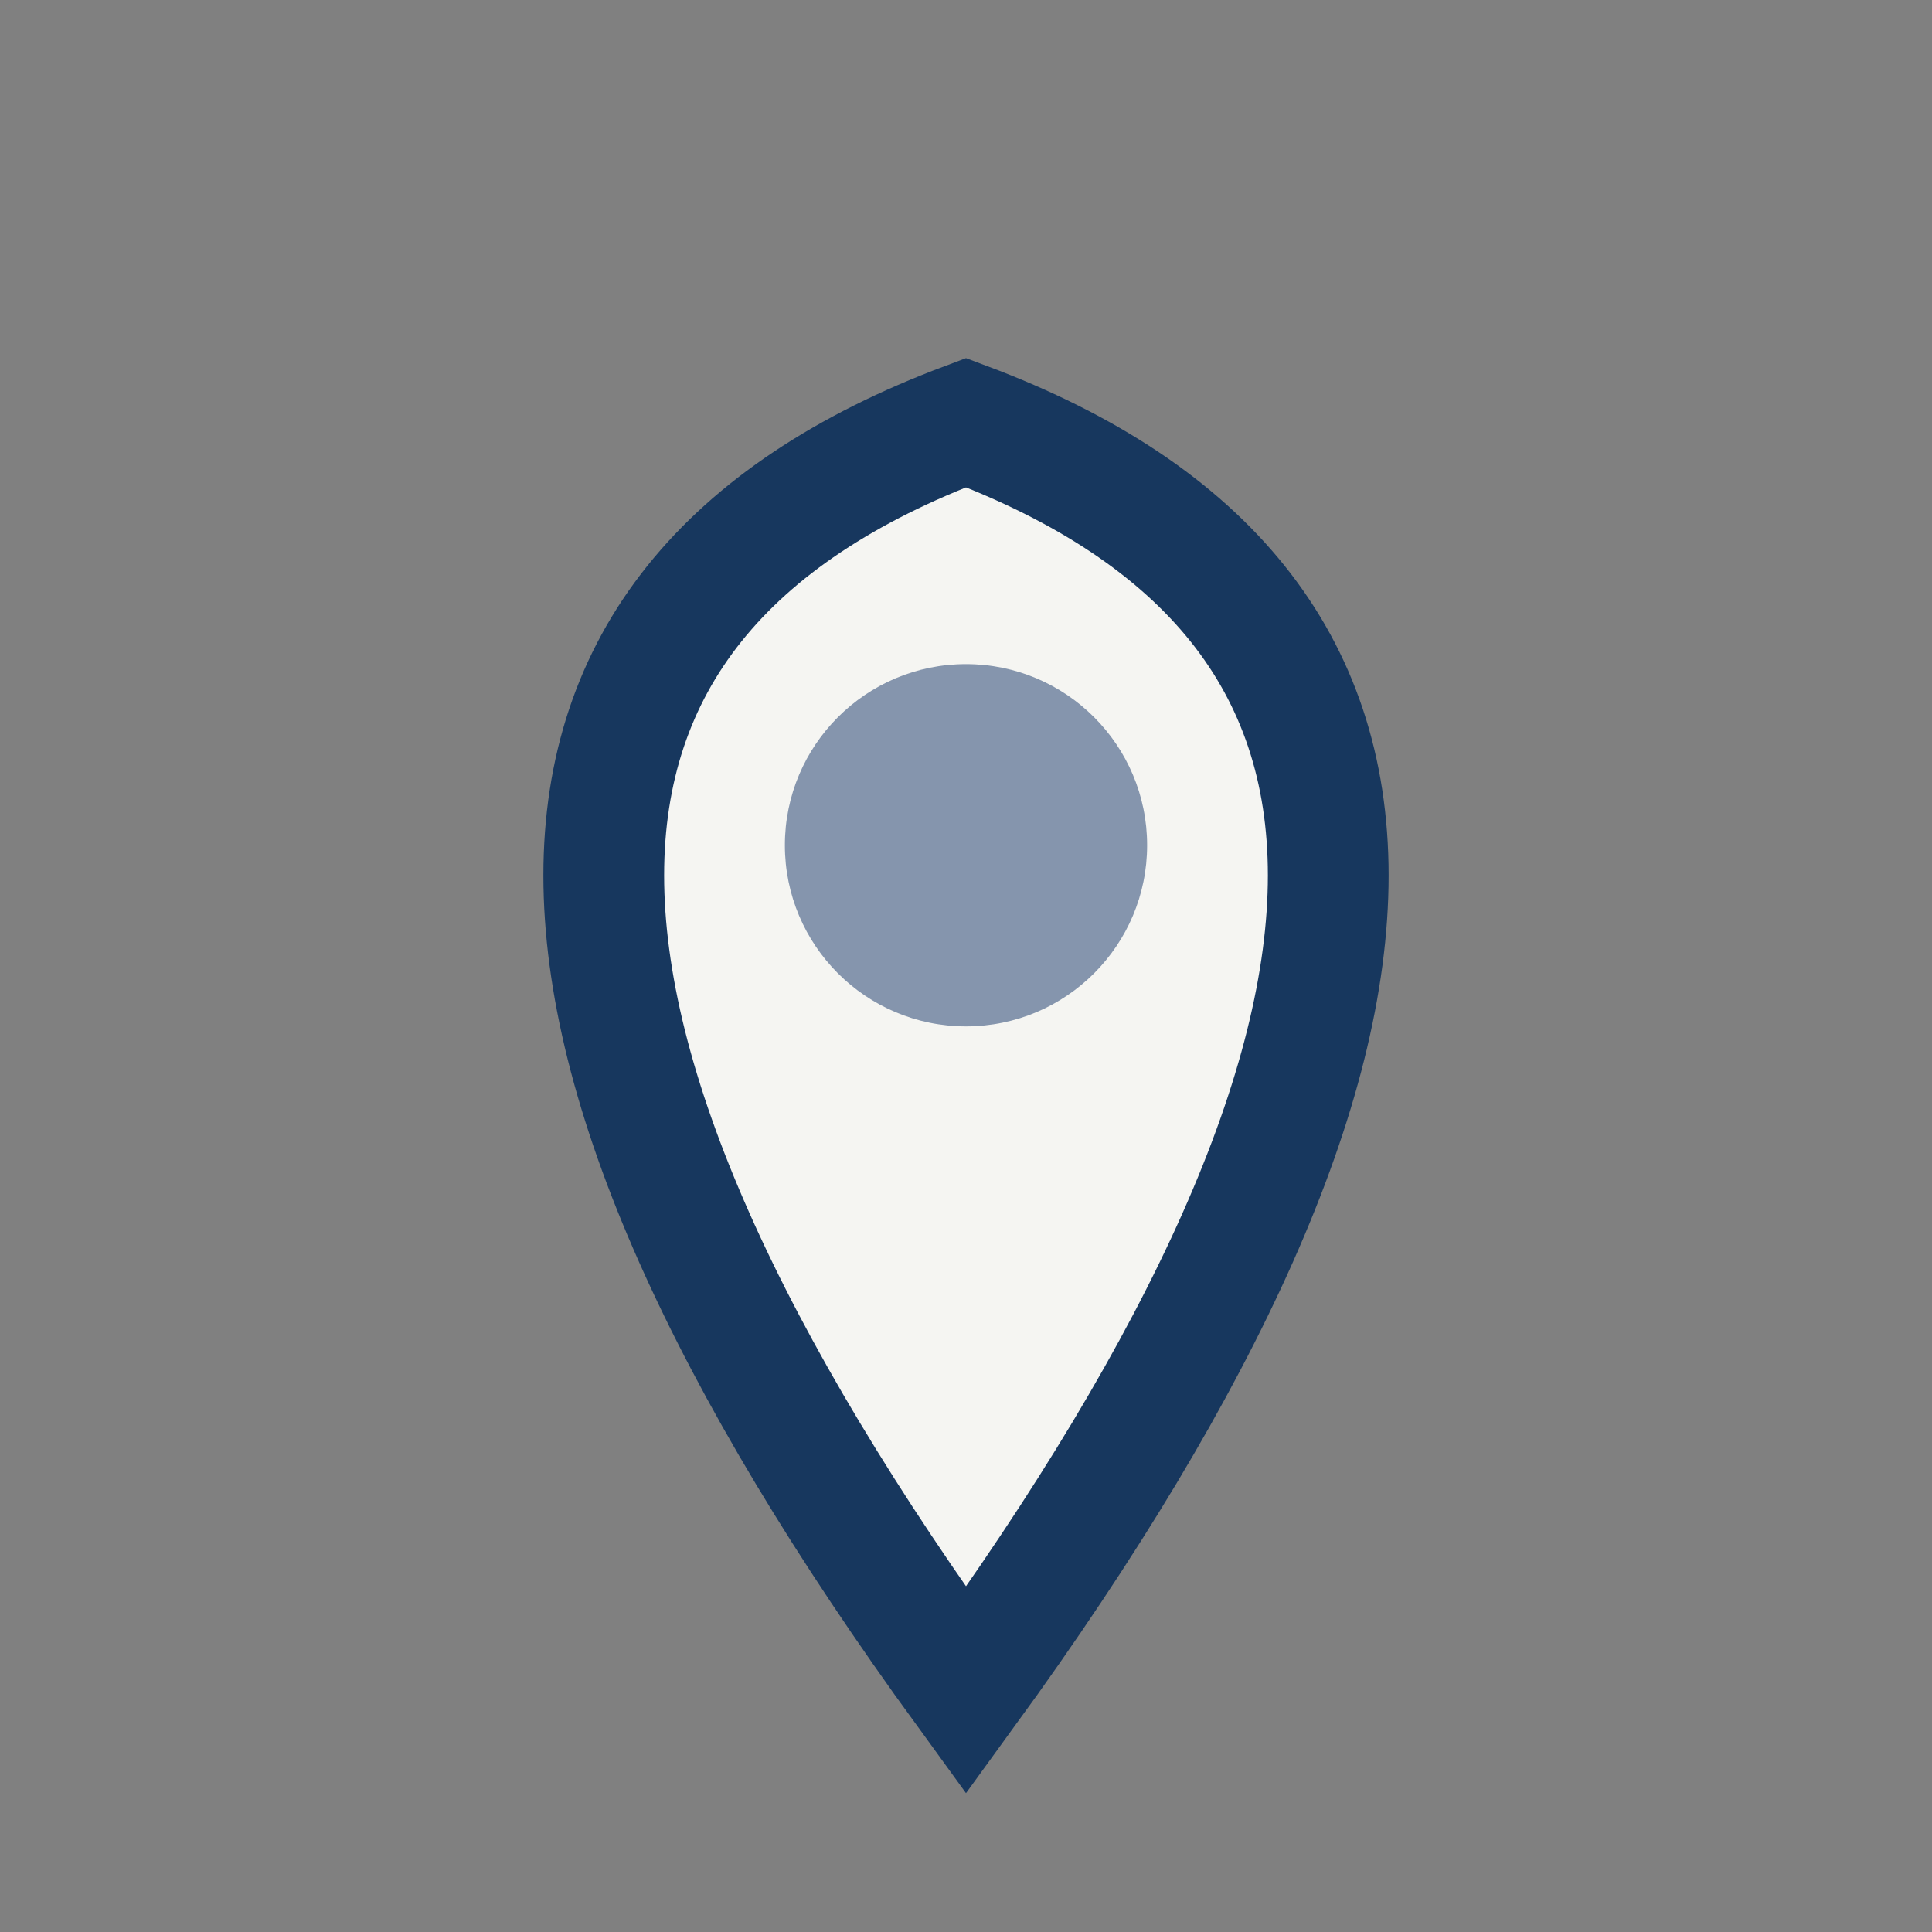 <?xml version="1.0" encoding="UTF-8"?>
<svg xmlns="http://www.w3.org/2000/svg" width="32" height="32" viewBox="0 0 32 32"><rect x="0" y="0" width="32" height="32" fill="#808080" stroke="none"/><path d="M16 28C8 17 8 10 16 7c8 3 8 10 0 21z" fill="#F5F5F2" stroke="#17375E" stroke-width="2"/><circle cx="16" cy="14" r="3" fill="#8595AD"/></svg>